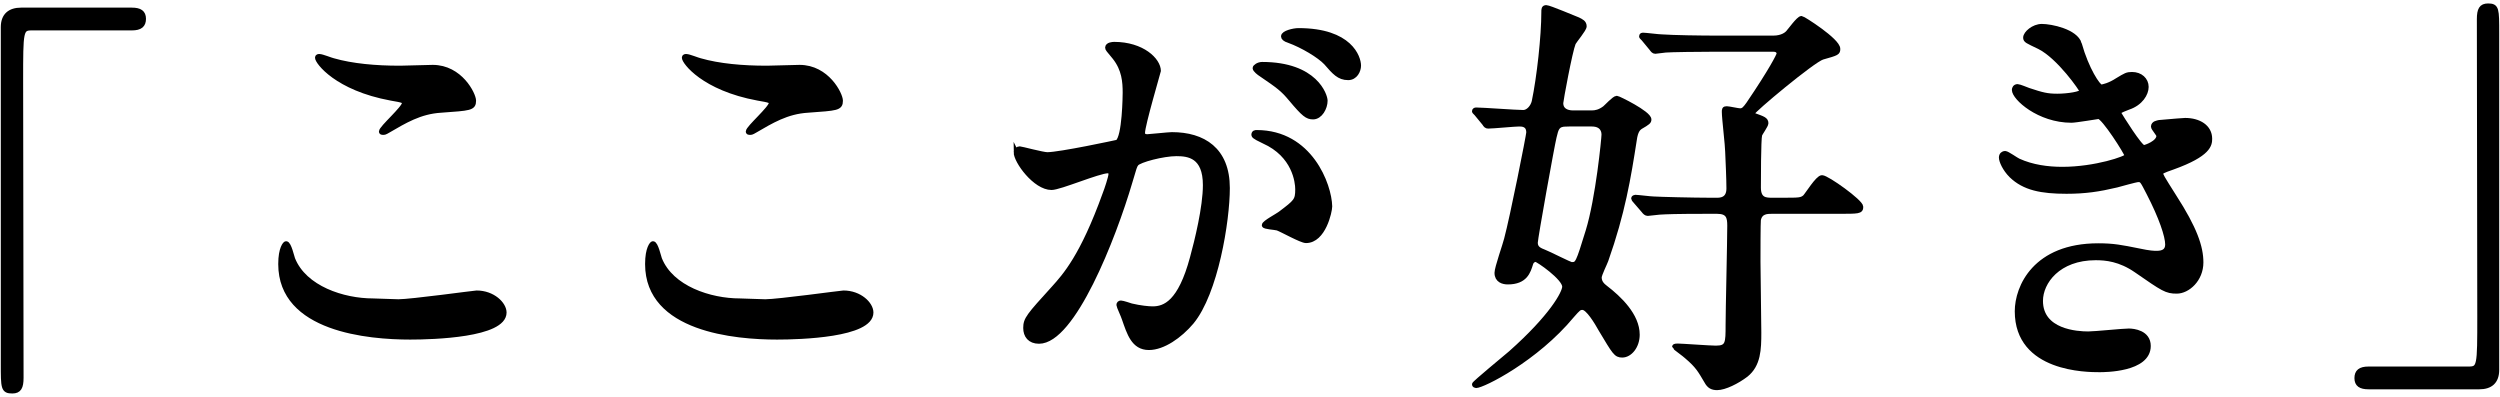 <svg enable-background="new 0 0 359 57" viewBox="0 0 359 57" xmlns="http://www.w3.org/2000/svg"><g stroke="#000" stroke-miterlimit="10" stroke-width=".69"><path d="m18.938 1.441c1.14 0 1.68.36 1.68 1.26s-.479 1.32-1.68 1.32h-14.34c-1.62 0-1.62.36-1.62 7.56 0 6.72.061 36.538.061 42.658 0 1.38-.3 1.92-1.26 1.92-1.32 0-1.32-.42-1.32-3.96v-48.298c0-1.68.96-2.46 2.58-2.46z"/><path d="m57.219 43.319c1.8 0 10.92-1.26 11.22-1.26 2.34 0 3.96 1.62 3.96 2.82 0 3.24-10.2 3.54-13.5 3.54-5.939 0-18.599-1.08-18.599-10.5 0-2.28.66-2.94.779-2.94.42 0 .841 1.92.96 2.22 1.681 4.2 7.26 6 11.52 6 .421-0 3.061.12 3.66.12zm.18-33.538c.721 0 4.08-.12 4.74-.12 3.96 0 5.88 3.9 5.88 4.8 0 1.08-.54 1.08-4.68 1.38-3.061.18-5.28 1.56-7.56 2.88-.601.36-.601.3-.841.3-.06 0-.18 0-.18-.12 0-.54 3.3-3.36 3.3-4.08 0-.36-.18-.42-1.92-.72-7.8-1.44-10.56-5.22-10.56-5.82 0-.18.181-.18.3-.18.36 0 1.681.54 1.98.6 2.702.78 6.122 1.08 9.541 1.08z"/><path d="m109.899 43.319c1.8 0 10.92-1.26 11.22-1.26 2.34 0 3.96 1.62 3.96 2.82 0 3.24-10.2 3.54-13.5 3.54-5.939 0-18.599-1.08-18.599-10.5 0-2.28.66-2.94.779-2.94.42 0 .841 1.92.96 2.22 1.681 4.2 7.26 6 11.52 6 .421-0 3.06.12 3.66.12zm.18-33.538c.721 0 4.08-.12 4.74-.12 3.96 0 5.88 3.9 5.88 4.8 0 1.08-.54 1.08-4.68 1.38-3.061.18-5.28 1.56-7.56 2.88-.601.36-.601.3-.841.3-.06 0-.18 0-.18-.12 0-.54 3.3-3.36 3.3-4.08 0-.36-.18-.42-1.92-.72-7.8-1.44-10.56-5.22-10.56-5.82 0-.18.181-.18.3-.18.36 0 1.681.54 1.98.6 2.702.78 6.122 1.08 9.541 1.08z"/><path d="m145.901 21.84c0-.24.24-.48.54-.48.18 0 3.3.84 3.96.84 1.74 0 9.96-1.74 10.08-1.8 1.02-.72 1.079-6.78 1.079-7.08 0-1.56-.119-3.36-1.5-5.1-.899-1.08-1.02-1.2-1.02-1.38 0-.42.72-.48.96-.48 4.02 0 6.359 2.28 6.359 3.84 0 .06-2.279 7.74-2.279 8.88 0 .36.24.54.66.54.3 0 3.06-.3 3.539-.3 4.5 0 7.98 2.16 7.98 7.68 0 4.74-1.681 15.059-5.16 19.259-1.68 1.98-4.08 3.66-6.12 3.66-2.22 0-2.819-2.1-3.539-4.14-.12-.42-.78-1.8-.78-1.98s.12-.3.3-.3c.24 0 1.32.36 1.5.42 1.26.3 2.46.42 3.06.42 1.74 0 3.96-.84 5.7-7.32.66-2.4 1.859-7.26 1.859-10.44 0-4.2-2.399-4.5-4.14-4.5-1.92 0-5.34.9-5.76 1.44-.239.3-.3.54-.899 2.58-2.4 8.16-8.22 22.919-13.08 22.919-1.319 0-1.92-.84-1.92-1.92 0-1.26.42-1.74 4.021-5.7 1.619-1.8 4.14-4.56 7.379-13.559.24-.6.841-2.4.841-2.82 0-.18-.061-.48-.42-.48-1.32 0-6.9 2.4-8.101 2.4-2.339.001-5.099-3.779-5.099-5.099zm41.639 12.72c-.66 0-3.42-1.56-4.08-1.8-.42-.12-1.92-.18-1.92-.42 0-.36 1.98-1.38 2.34-1.68 2.22-1.68 2.46-1.86 2.46-3.48 0-1.02-.42-4.92-4.859-6.9-.48-.24-1.44-.66-1.44-.9 0-.36.24-.36.42-.36 7.68 0 10.439 7.56 10.5 10.62-.002.72-.902 4.92-3.421 4.92zm2.759-20.099c0 1.02-.72 2.34-1.74 2.34-.84 0-1.319-.36-3.18-2.58-1.2-1.44-1.8-1.86-4.26-3.54-.3-.18-.899-.66-.899-.9 0-.18.479-.54 1.02-.54 7.679 0 9.059 4.499 9.059 5.22zm4.8-5.04c0 .72-.48 1.74-1.5 1.74-1.32 0-1.979-.78-3.18-2.16-.96-1.02-3.36-2.46-5.34-3.18-.6-.18-.78-.42-.78-.6 0-.48 1.44-.84 2.16-.84 7.44 0 8.64 3.9 8.64 5.04z"/><path d="m212.022 16.321c-.3-.3-.3-.3-.3-.36 0-.12.119-.18.239-.18.96 0 5.7.36 6.78.36.72 0 1.38-.78 1.56-1.56.72-3.42 1.38-9.36 1.38-12.84 0-.42 0-.66.36-.66.42 0 4.08 1.56 4.56 1.74.48.24.9.42.9.96 0 .42-1.38 2.04-1.561 2.4-.479 1.14-1.8 8.28-1.8 8.64 0 .96.78 1.38 1.74 1.38h2.7c.539 0 1.14-.12 1.859-.66.24-.18 1.38-1.44 1.74-1.44.18 0 4.619 2.16 4.619 3.06 0 .3-.119.42-1.26 1.08-.239.18-.66.48-.84 1.86-.84 5.4-1.68 10.5-4.08 17.279-.119.36-.96 2.04-.96 2.46 0 .78.54 1.2.841 1.44 2.039 1.56 4.619 4.02 4.619 6.78 0 1.68-1.08 2.94-2.16 2.94-.899 0-1.079-.36-3.06-3.66-.6-1.08-1.859-3.18-2.64-3.18-.48 0-.6.12-1.5 1.14-5.22 6.3-12.84 10.08-13.8 10.08-.06 0-.239-.06-.239-.18 0-.18 4.38-3.78 5.22-4.5 5.88-5.22 7.739-8.64 7.739-9.54 0-1.26-3.84-3.9-4.14-3.9-.24 0-.6.18-.72.6-.36 1.14-.78 2.64-3.3 2.64-.66 0-1.561-.24-1.561-1.32 0-.72 1.2-4.08 1.38-4.86.84-3.12 3.18-14.879 3.18-15.3 0-1.2-.959-1.2-1.38-1.2-.659 0-3.72.3-4.439.3-.24 0-.36-.12-.54-.42zm12.959 1.5c-1.38 0-1.5.6-1.8 1.86-.3 1.2-2.699 14.519-2.699 15.179 0 .84.659 1.08 1.26 1.32.66.24 3.659 1.8 3.96 1.8.84 0 .899-.12 2.34-4.8 1.439-4.68 2.279-13.32 2.279-13.86 0-.18 0-1.5-1.739-1.5h-3.601zm21.539 10.919c.48 0 1.74 0 1.74-1.68 0-1.26-.12-4.02-.18-5.28 0-.84-.48-4.8-.48-5.7 0-.36 0-.48.36-.48.3 0 1.62.3 1.92.3.479 0 .72-.3 1.2-.96 3.3-4.86 4.38-7.02 4.38-7.2 0-.6-.54-.66-.9-.66h-8.04c-2.46 0-6.659.06-7.319.12-.18 0-1.32.18-1.5.18-.24 0-.36-.18-.54-.42l-1.14-1.38c-.3-.3-.3-.3-.3-.36 0-.18.12-.18.239-.18.36 0 2.221.24 2.641.24 1.739.12 5.52.18 8.22.18h7.799c1.38 0 1.98-.6 2.101-.72.3-.3 1.56-2.1 1.979-2.1.181 0 5.22 3.18 5.22 4.38 0 .54-.06.6-2.22 1.2-1.38.42-10.079 7.68-10.079 8.04 0 .12.06.24.239.3 1.32.48 1.74.6 1.74 1.14 0 .3-.84 1.44-.9 1.68-.18.6-.18 6.72-.18 7.56 0 1.8 1.08 1.8 1.98 1.8h1.38c2.52 0 2.76 0 3.3-.42.359-.36 1.859-2.82 2.46-2.82.72 0 5.579 3.48 5.579 4.2 0 .66-.3.66-3.239.66h-9.54c-.66 0-1.68 0-1.92 1.2-.06.3-.06 5.28-.06 6 0 1.5.12 8.58.12 10.2 0 2.4-.061 4.62-1.86 6.06-1.26.96-3.06 1.86-4.14 1.86-.72 0-1.14-.24-1.5-.9-.96-1.62-1.26-2.22-2.88-3.6-.24-.24-1.74-1.32-1.74-1.38 0-.12.3-.12.48-.12.54 0 4.619.3 5.459.3 1.74 0 1.74-.72 1.74-3.3 0-2.04.24-12 .24-14.279 0-1.2-.18-2.04-1.8-2.04h-1.38c-4.561 0-5.94.06-6.9.12-.18 0-1.5.18-1.68.18-.24 0-.42-.18-.6-.42l-1.141-1.32c-.18-.18-.3-.36-.3-.42 0-.12.181-.18.24-.18.36 0 2.22.24 2.64.24.84.06 5.82.18 8.04.18h1.022z"/><path d="m298.601 6.301c1.02 3.66 2.7 6.18 3.12 6.18.24 0 1.26-.24 2.34-.96 1.2-.72 1.38-.84 2.1-.84 1.2 0 2.04.78 2.04 1.8 0 .96-.78 2.34-2.58 2.94-.18.06-1.439.54-1.439.72.42.72 3.119 5.04 3.659 5.04.24 0 2.16-.66 2.16-1.68 0-.24-.78-1.08-.78-1.32 0-.48.601-.54.841-.6 2.159-.18 3.359-.3 3.72-.3 1.979 0 3.54.96 3.54 2.64 0 .84-.12 2.22-5.28 4.08-1.56.54-1.74.66-1.74.9 0 .3.061.42 1.92 3.36 2.94 4.56 3.84 7.2 3.84 9.42 0 2.46-1.92 4.14-3.479 4.14-1.5 0-1.92-.3-5.819-3-2.34-1.62-4.38-1.8-5.82-1.8-5.399 0-7.92 3.48-7.92 6.18 0 4.44 5.28 4.74 6.84 4.74.96 0 4.98-.42 5.82-.42.72 0 2.819.24 2.819 2.16 0 3.42-6.3 3.42-7.02 3.42-1.74 0-11.819 0-11.819-8.399 0-3.48 2.58-9.42 11.64-9.42 2.22 0 3.359.24 5.76.72 1.68.36 2.22.36 2.64.36.9 0 1.56-.3 1.56-1.26 0-1.2-.899-3.9-2.699-7.38-.9-1.74-.96-1.92-1.5-1.92-.36 0-2.64.66-3.12.78-2.52.6-4.5.9-7.199.9-3.601 0-6.061-.48-7.92-2.28-.96-.96-1.44-2.1-1.44-2.58 0-.42.3-.6.54-.6.3 0 1.62.96 1.92 1.08 1.98.9 4.2 1.2 6.3 1.2 4.74 0 9.3-1.56 9.3-1.92s-3.36-5.64-4.08-5.64c-.12 0-3.3.54-3.899.54-4.68 0-8.22-3.24-8.22-4.38 0-.18.12-.48.479-.48.24 0 1.38.48 1.561.54 1.979.66 2.699.84 4.14.84 1.439 0 3.54-.3 3.54-.72 0-.18-3.24-4.92-6.12-6.36-1.74-.84-1.979-.9-1.979-1.32 0-.6 1.14-1.62 2.34-1.62 1.313-.001 4.853.719 5.393 2.519z"/><path d="m340.123 55.559c-1.141 0-1.681-.36-1.681-1.26s.48-1.32 1.681-1.32h14.339c1.62 0 1.62-.36 1.62-7.56 0-6.72-.06-36.538-.06-42.658 0-1.38.3-1.92 1.26-1.92 1.26 0 1.26.42 1.26 3.96v48.298c0 1.68-.9 2.46-2.52 2.46z"/></g></svg>